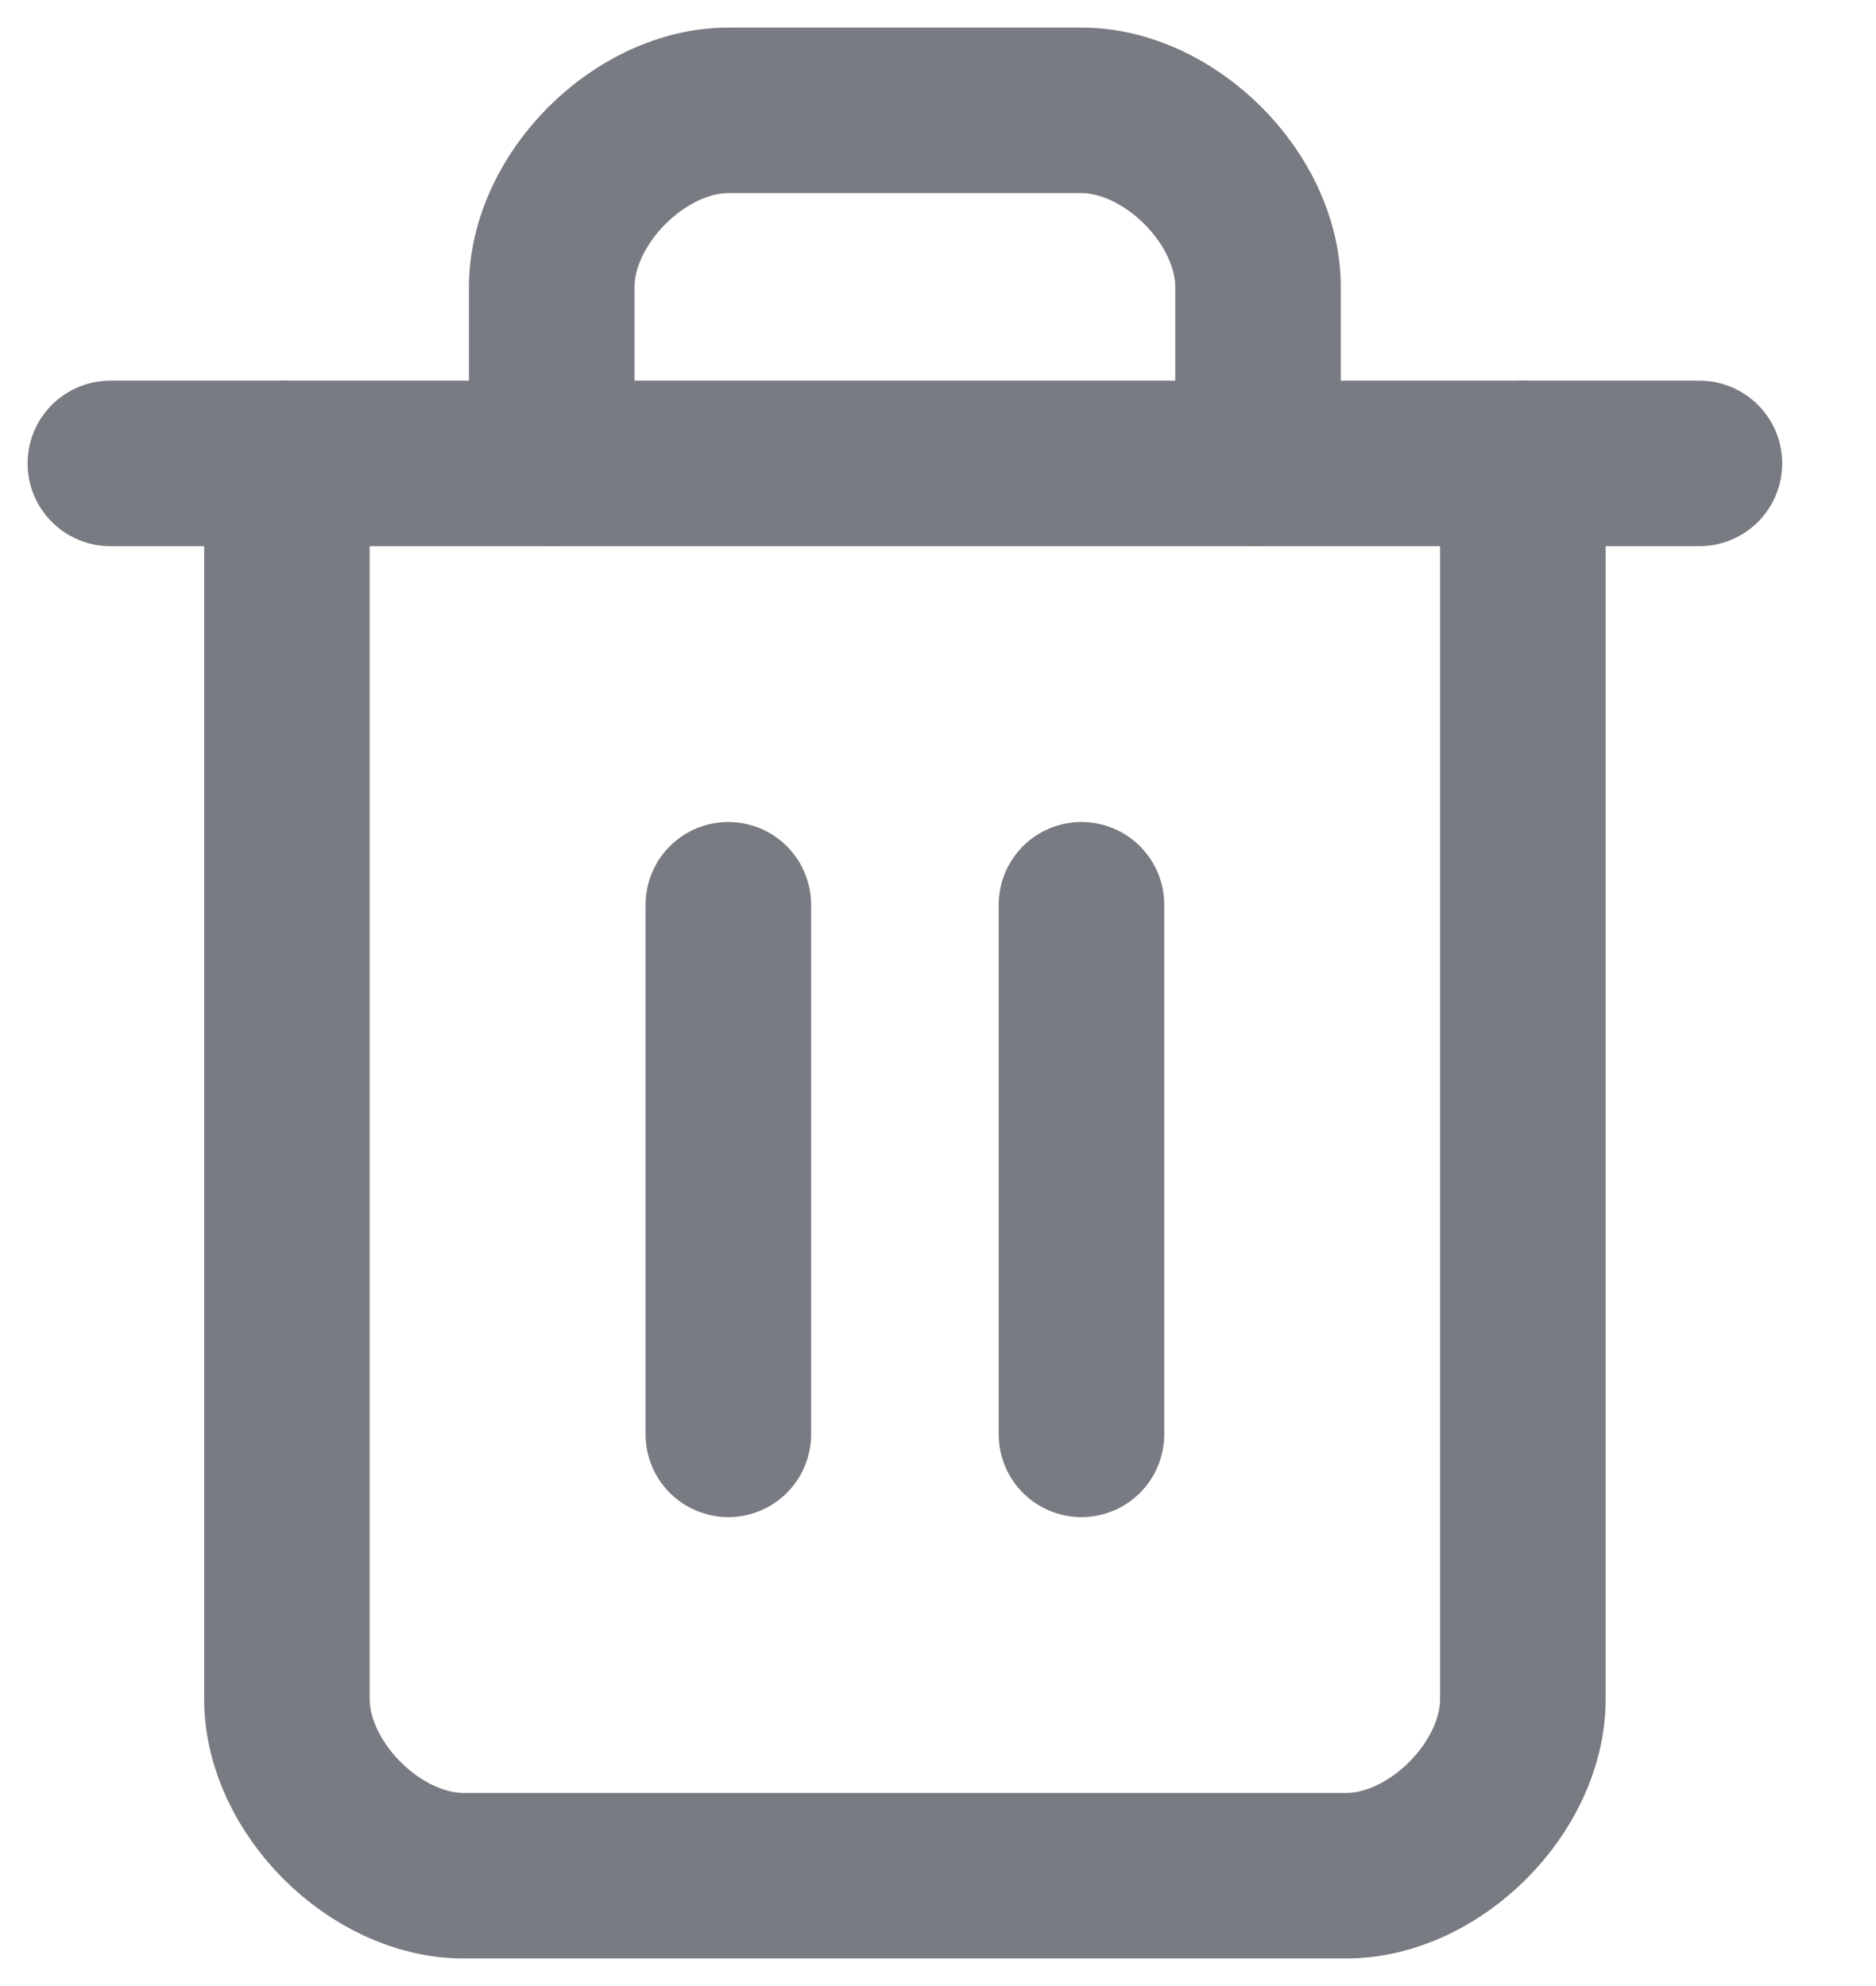 <svg width="17" height="18" viewBox="0 0 17 18" fill="none" xmlns="http://www.w3.org/2000/svg">
<path d="M1 4.2H15.4" stroke="#797B82" stroke-width="1.5" stroke-linecap="round" stroke-linejoin="round"/>
<path d="M13.8 4.2V15.4C13.8 16.2 13 17 12.2 17H4.2C3.4 17 2.6 16.2 2.6 15.4V4.2" stroke="#797B82" stroke-width="1.5" stroke-linecap="round" stroke-linejoin="round"/>
<path d="M5 4.2V2.6C5 1.8 5.8 1 6.6 1H9.8C10.6 1 11.4 1.8 11.4 2.6V4.2" stroke="#797B82" stroke-width="1.5" stroke-linecap="round" stroke-linejoin="round"/>
<path d="M6.6 8.2V13" stroke="#797B82" stroke-width="1.5" stroke-linecap="round" stroke-linejoin="round"/>
<path d="M9.8 8.2V13" stroke="#797B82" stroke-width="1.5" stroke-linecap="round" stroke-linejoin="round"/>
</svg>
